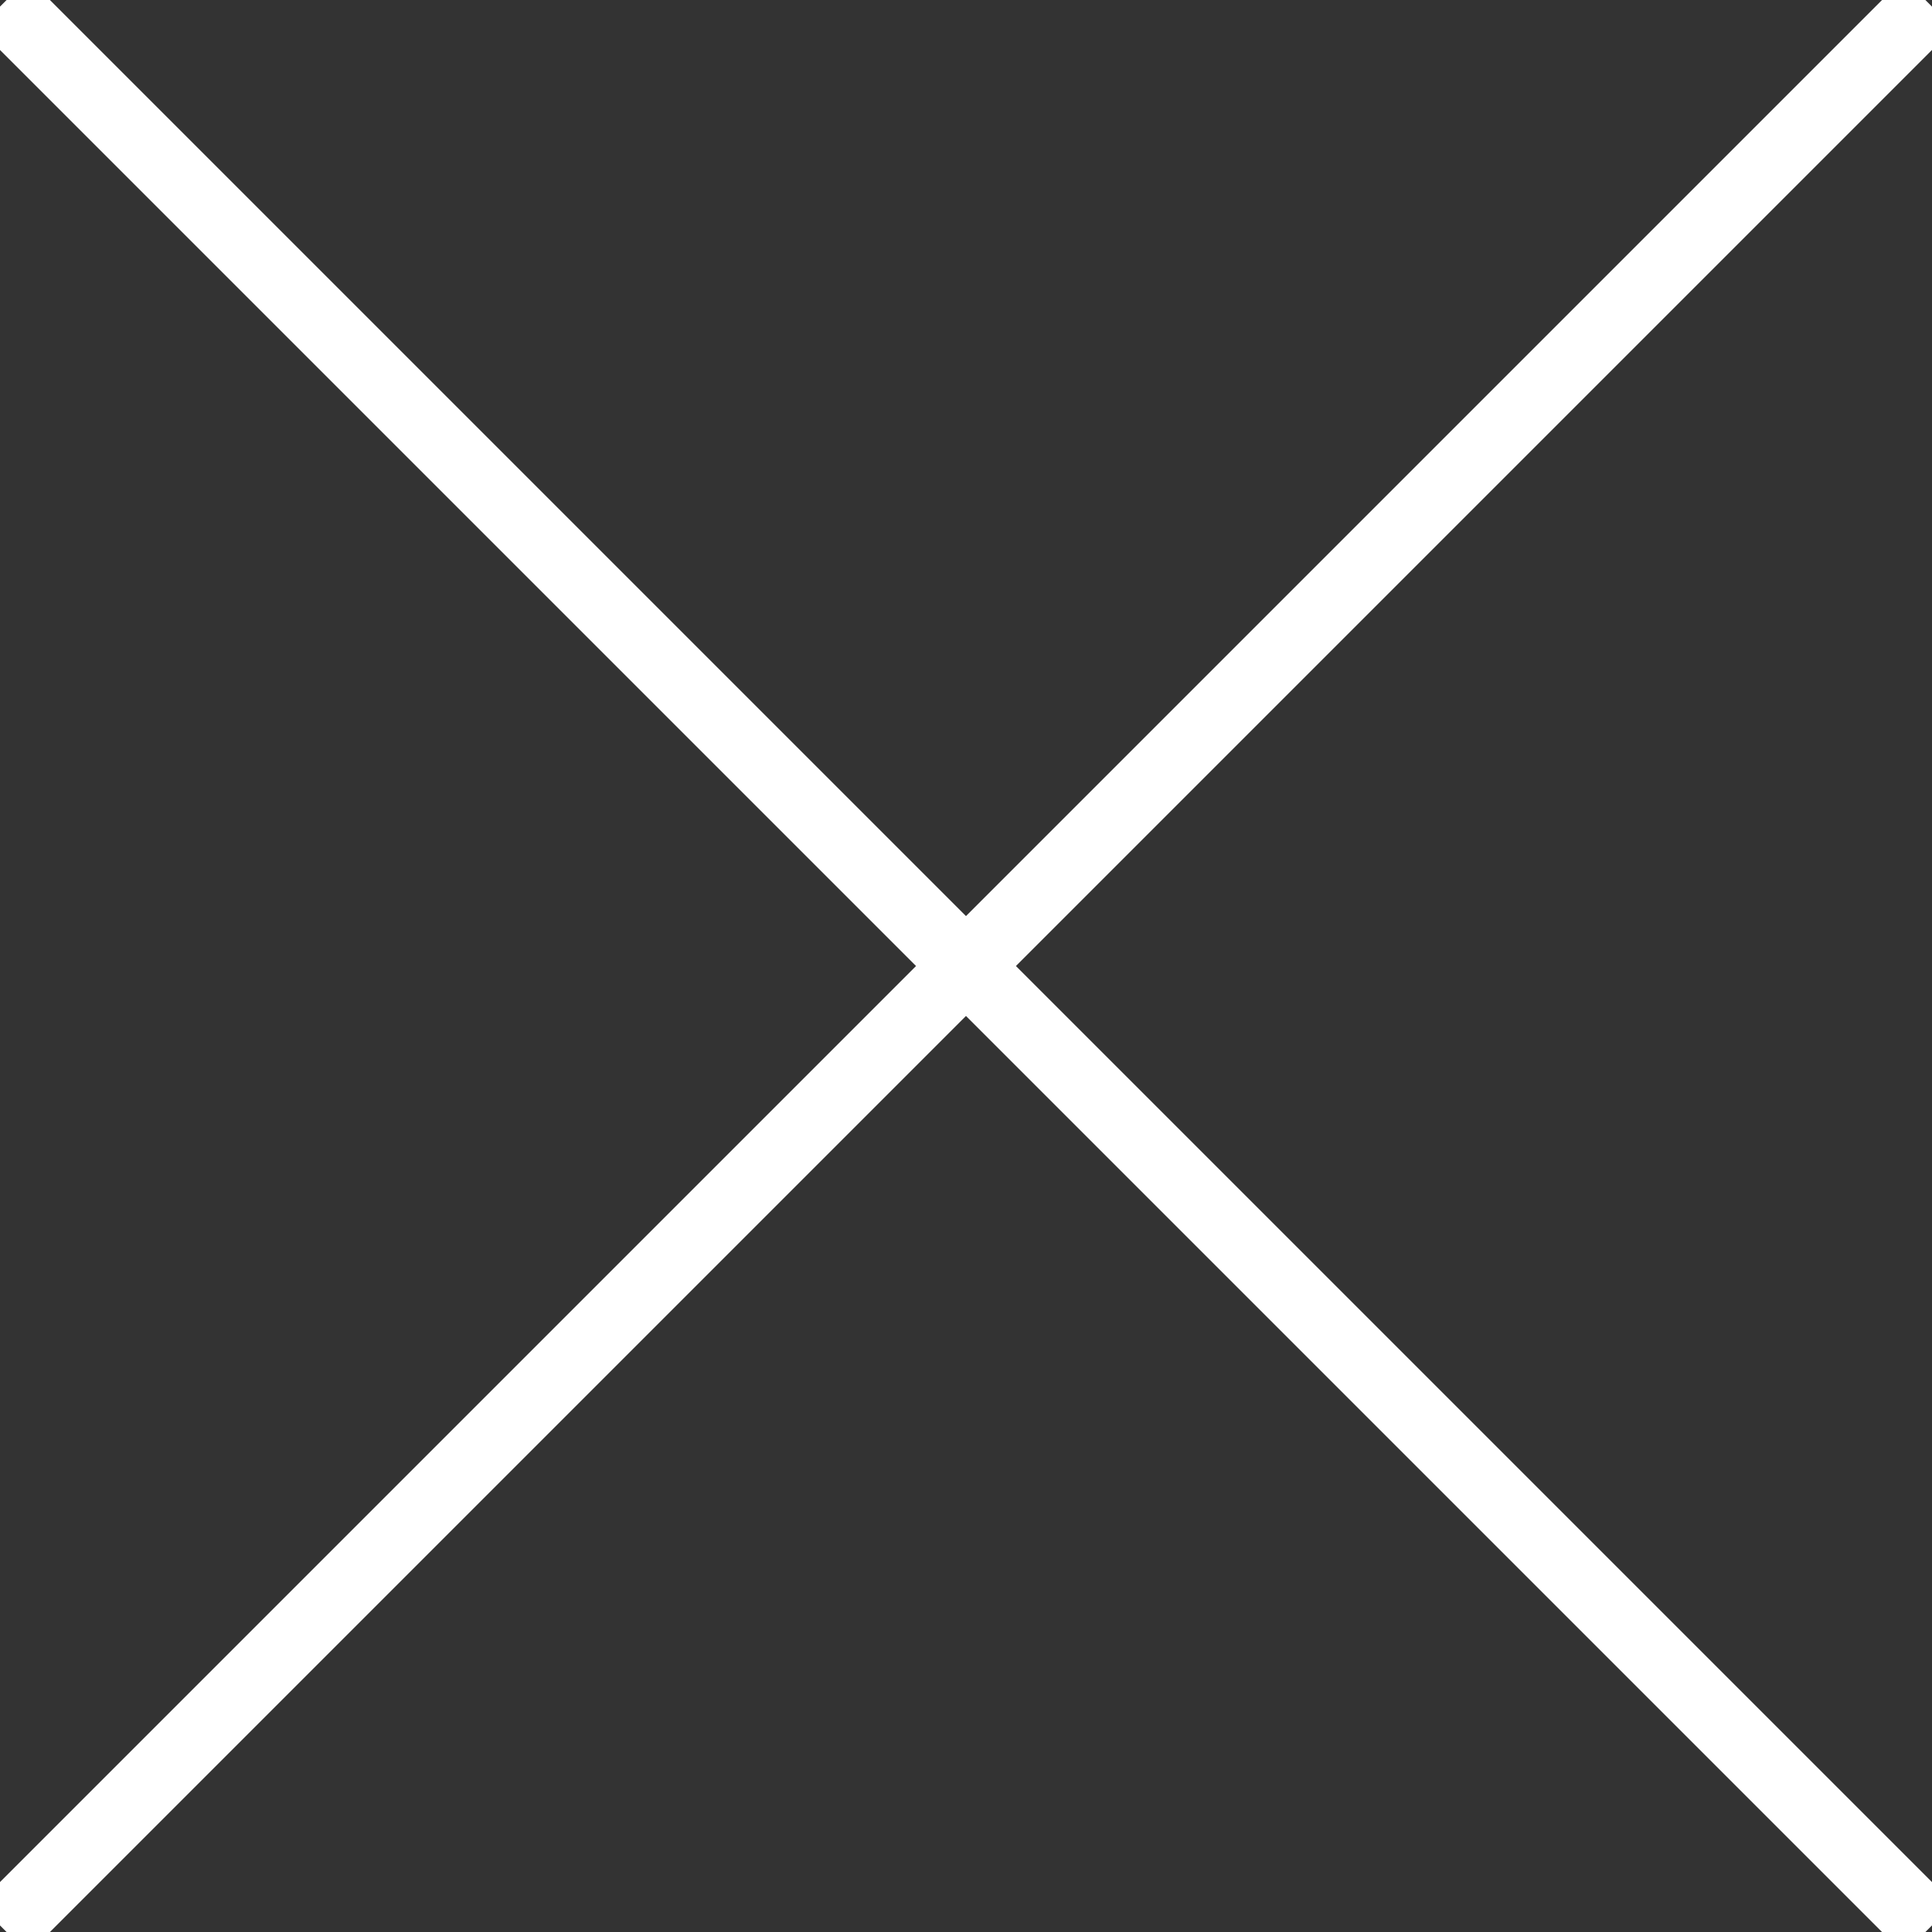 <?xml version="1.0" encoding="UTF-8" standalone="no"?>
<svg
   xmlns:dc="http://purl.org/dc/elements/1.1/"
   xmlns:cc="http://creativecommons.org/ns#"
   xmlns:rdf="http://www.w3.org/1999/02/22-rdf-syntax-ns#"
   xmlns:svg="http://www.w3.org/2000/svg"
   xmlns="http://www.w3.org/2000/svg"
   width="54.71mm"
   height="54.71mm"
   viewBox="0 0 54.71 54.71"
   version="1.1"
   id="svg8">
  <rect x="0" y="0" width="54.71" height="54.71" fill="#333333" stroke="none"/>
  <defs
     id="defs2" />
  <g
     id="layer1"
     transform="translate(-105.693,-77.722)">
    <path
       style="fill:none;stroke:#ffffff;stroke-width:2px;stroke-linecap:butt;stroke-linejoin:miter;stroke-opacity:1"
       d="M 160.309,77.816 105.786,132.339"
       id="path833" />
    <path
       style="fill:none;stroke:#ffffff;stroke-width:2px;stroke-linecap:butt;stroke-linejoin:miter;stroke-opacity:1"
       d="M 160.309,132.339 105.786,77.816"
       id="path833-2" />
  </g>
</svg>
